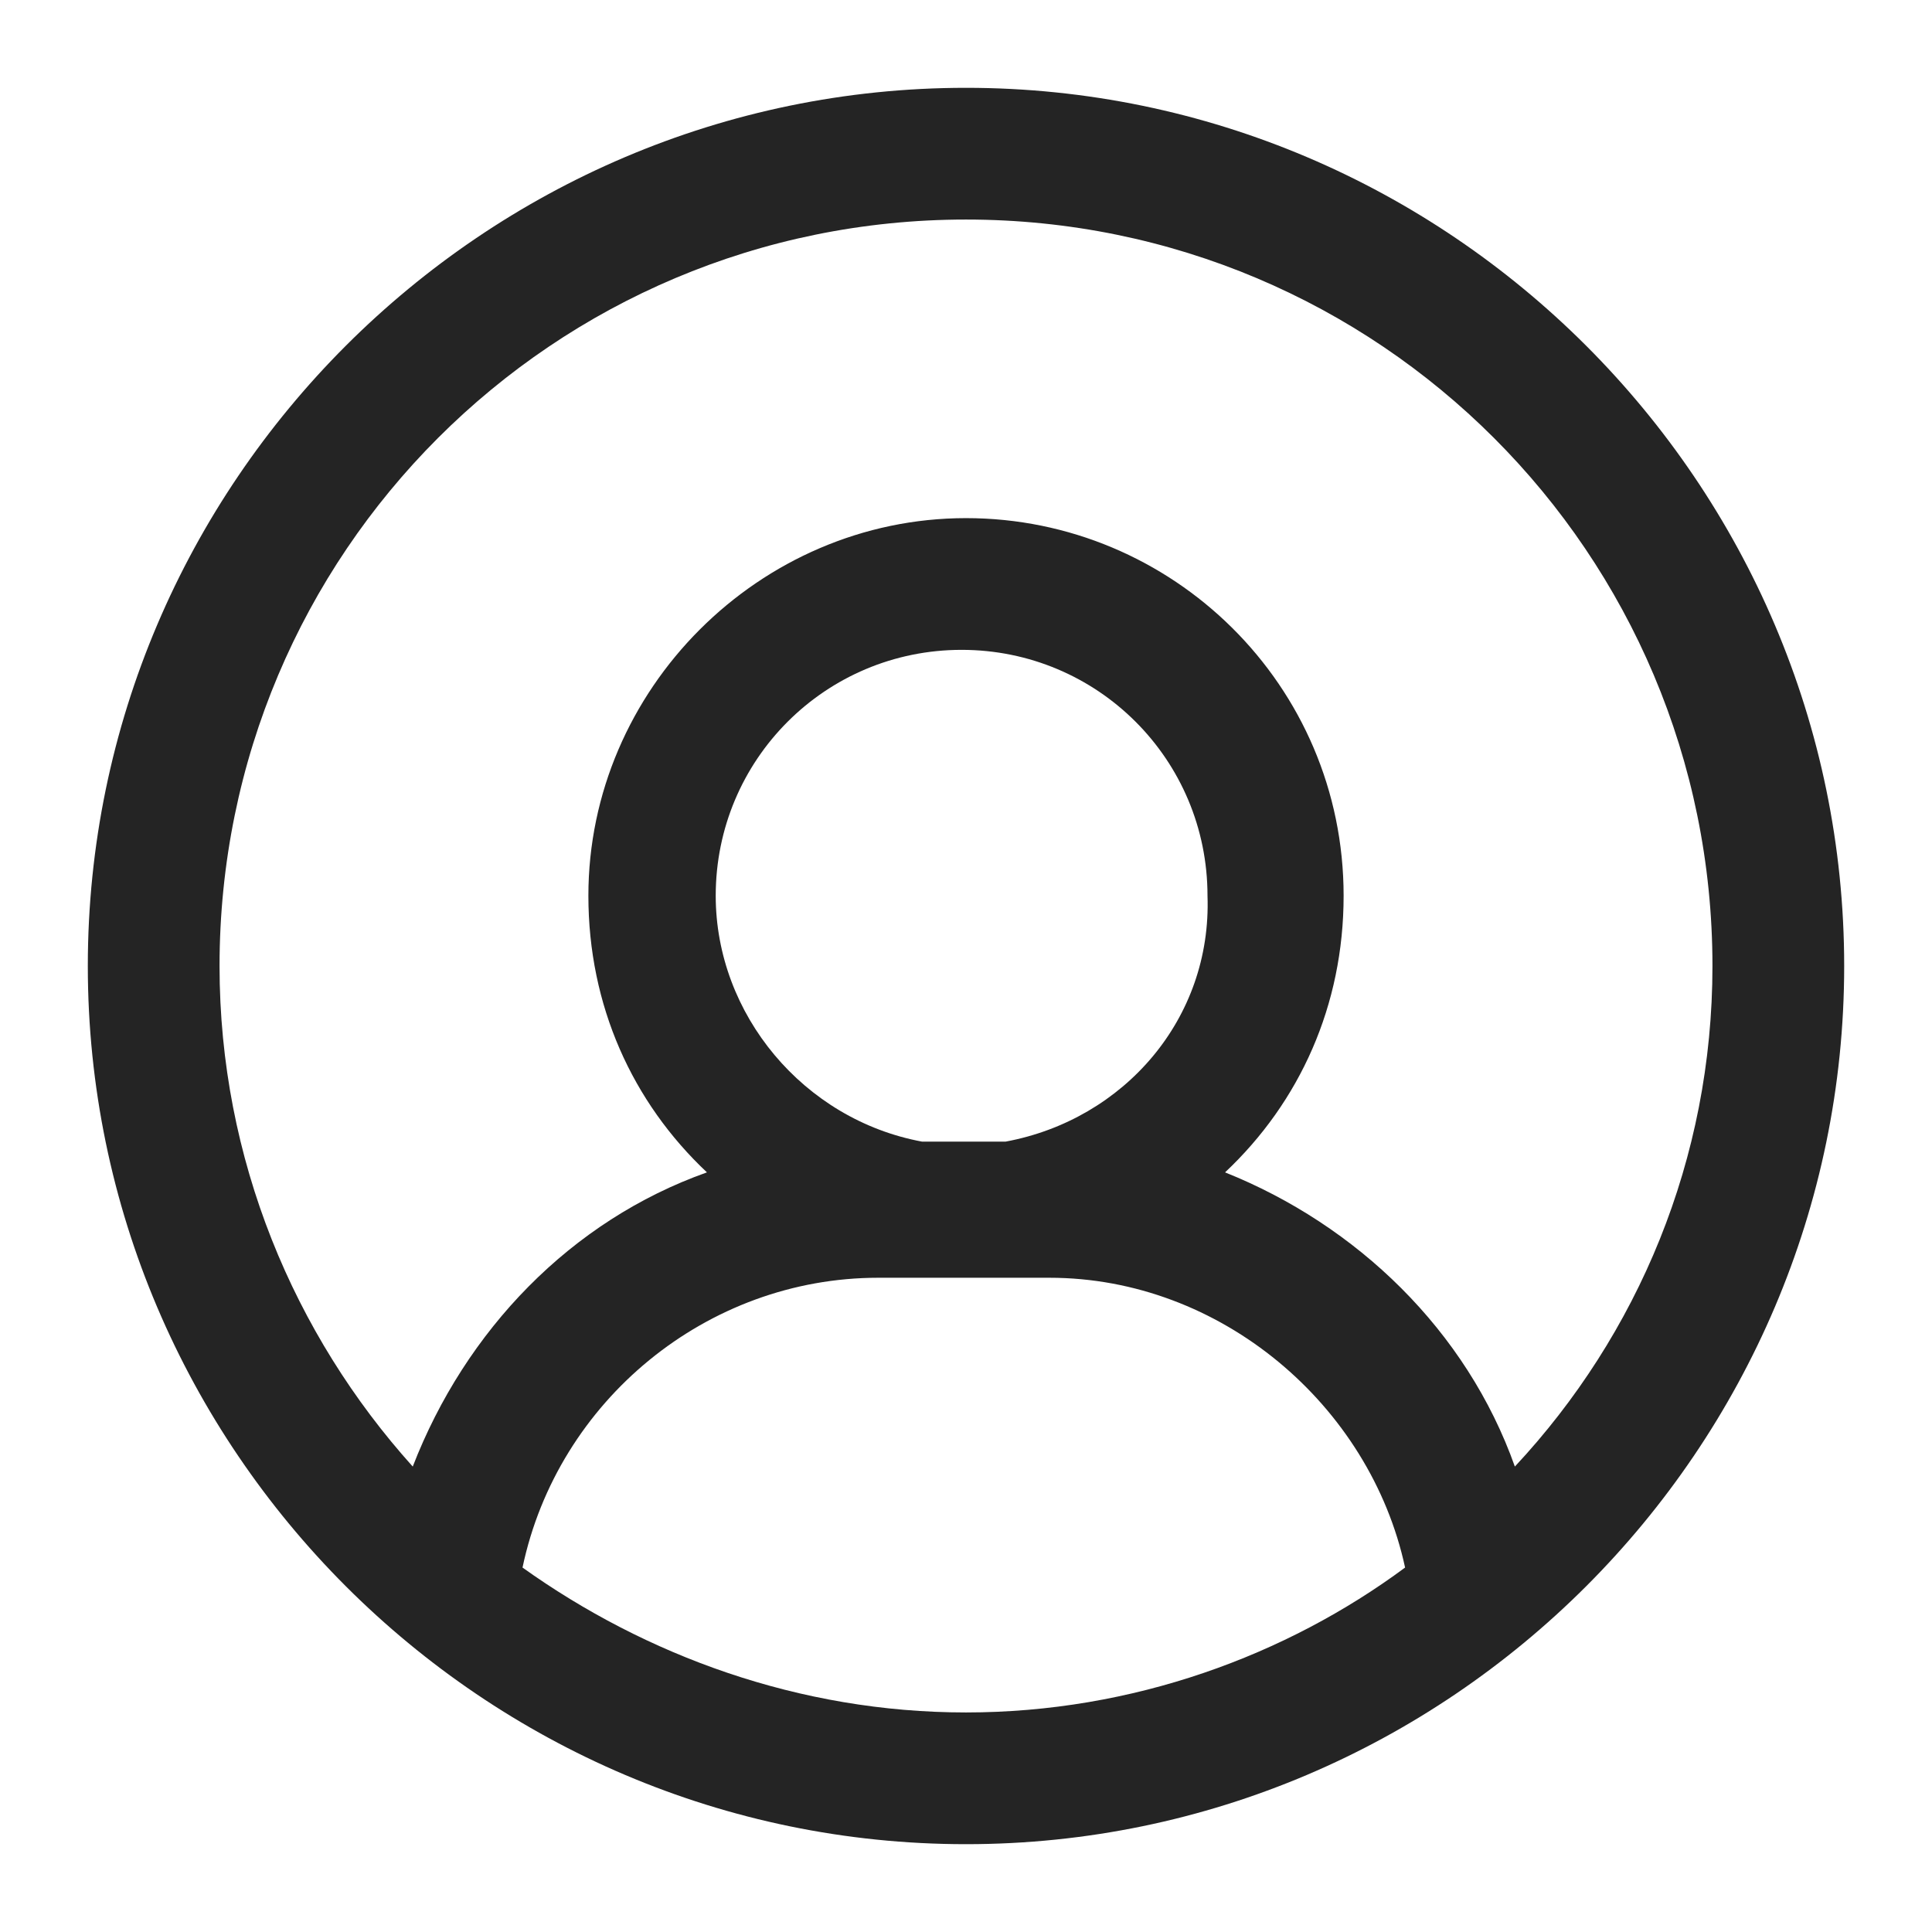 <svg fill="none" height="44" viewBox="0 0 44 44" width="44" xmlns="http://www.w3.org/2000/svg"><path d="m22 2c-11 0-20 9-20 20s9 20 20 20 20-9 20-20-9-20-20-20zm-10.1 33.7c.8-3.8 4.2-6.6 8.1-6.6h.8 2.3.8c3.9 0 7.3 2.9 8.1 6.6-2.7 2-6.2 3.3-10 3.3s-7.3-1.3-10.1-3.3zm11-9.7h-1.9c-2.7-.5-4.7-2.9-4.7-5.6 0-3.1 2.5-5.6 5.6-5.6s5.6 2.5 5.6 5.6c.1 2.8-1.9 5.1-4.6 5.6zm11.6 7.4c-1.1-3.1-3.6-5.5-6.6-6.7 1.7-1.6 2.7-3.8 2.7-6.3 0-4.8-3.9-8.6-8.6-8.6s-8.6 3.9-8.6 8.6c0 2.5 1 4.7 2.7 6.3-3.1 1.1-5.5 3.6-6.7 6.7-2.7-3-4.4-7-4.4-11.4 0-9.4 7.6-17 17-17s17 7.6 17 17c0 4.4-1.7 8.4-4.5 11.4z" fill="#242424"/></svg>
